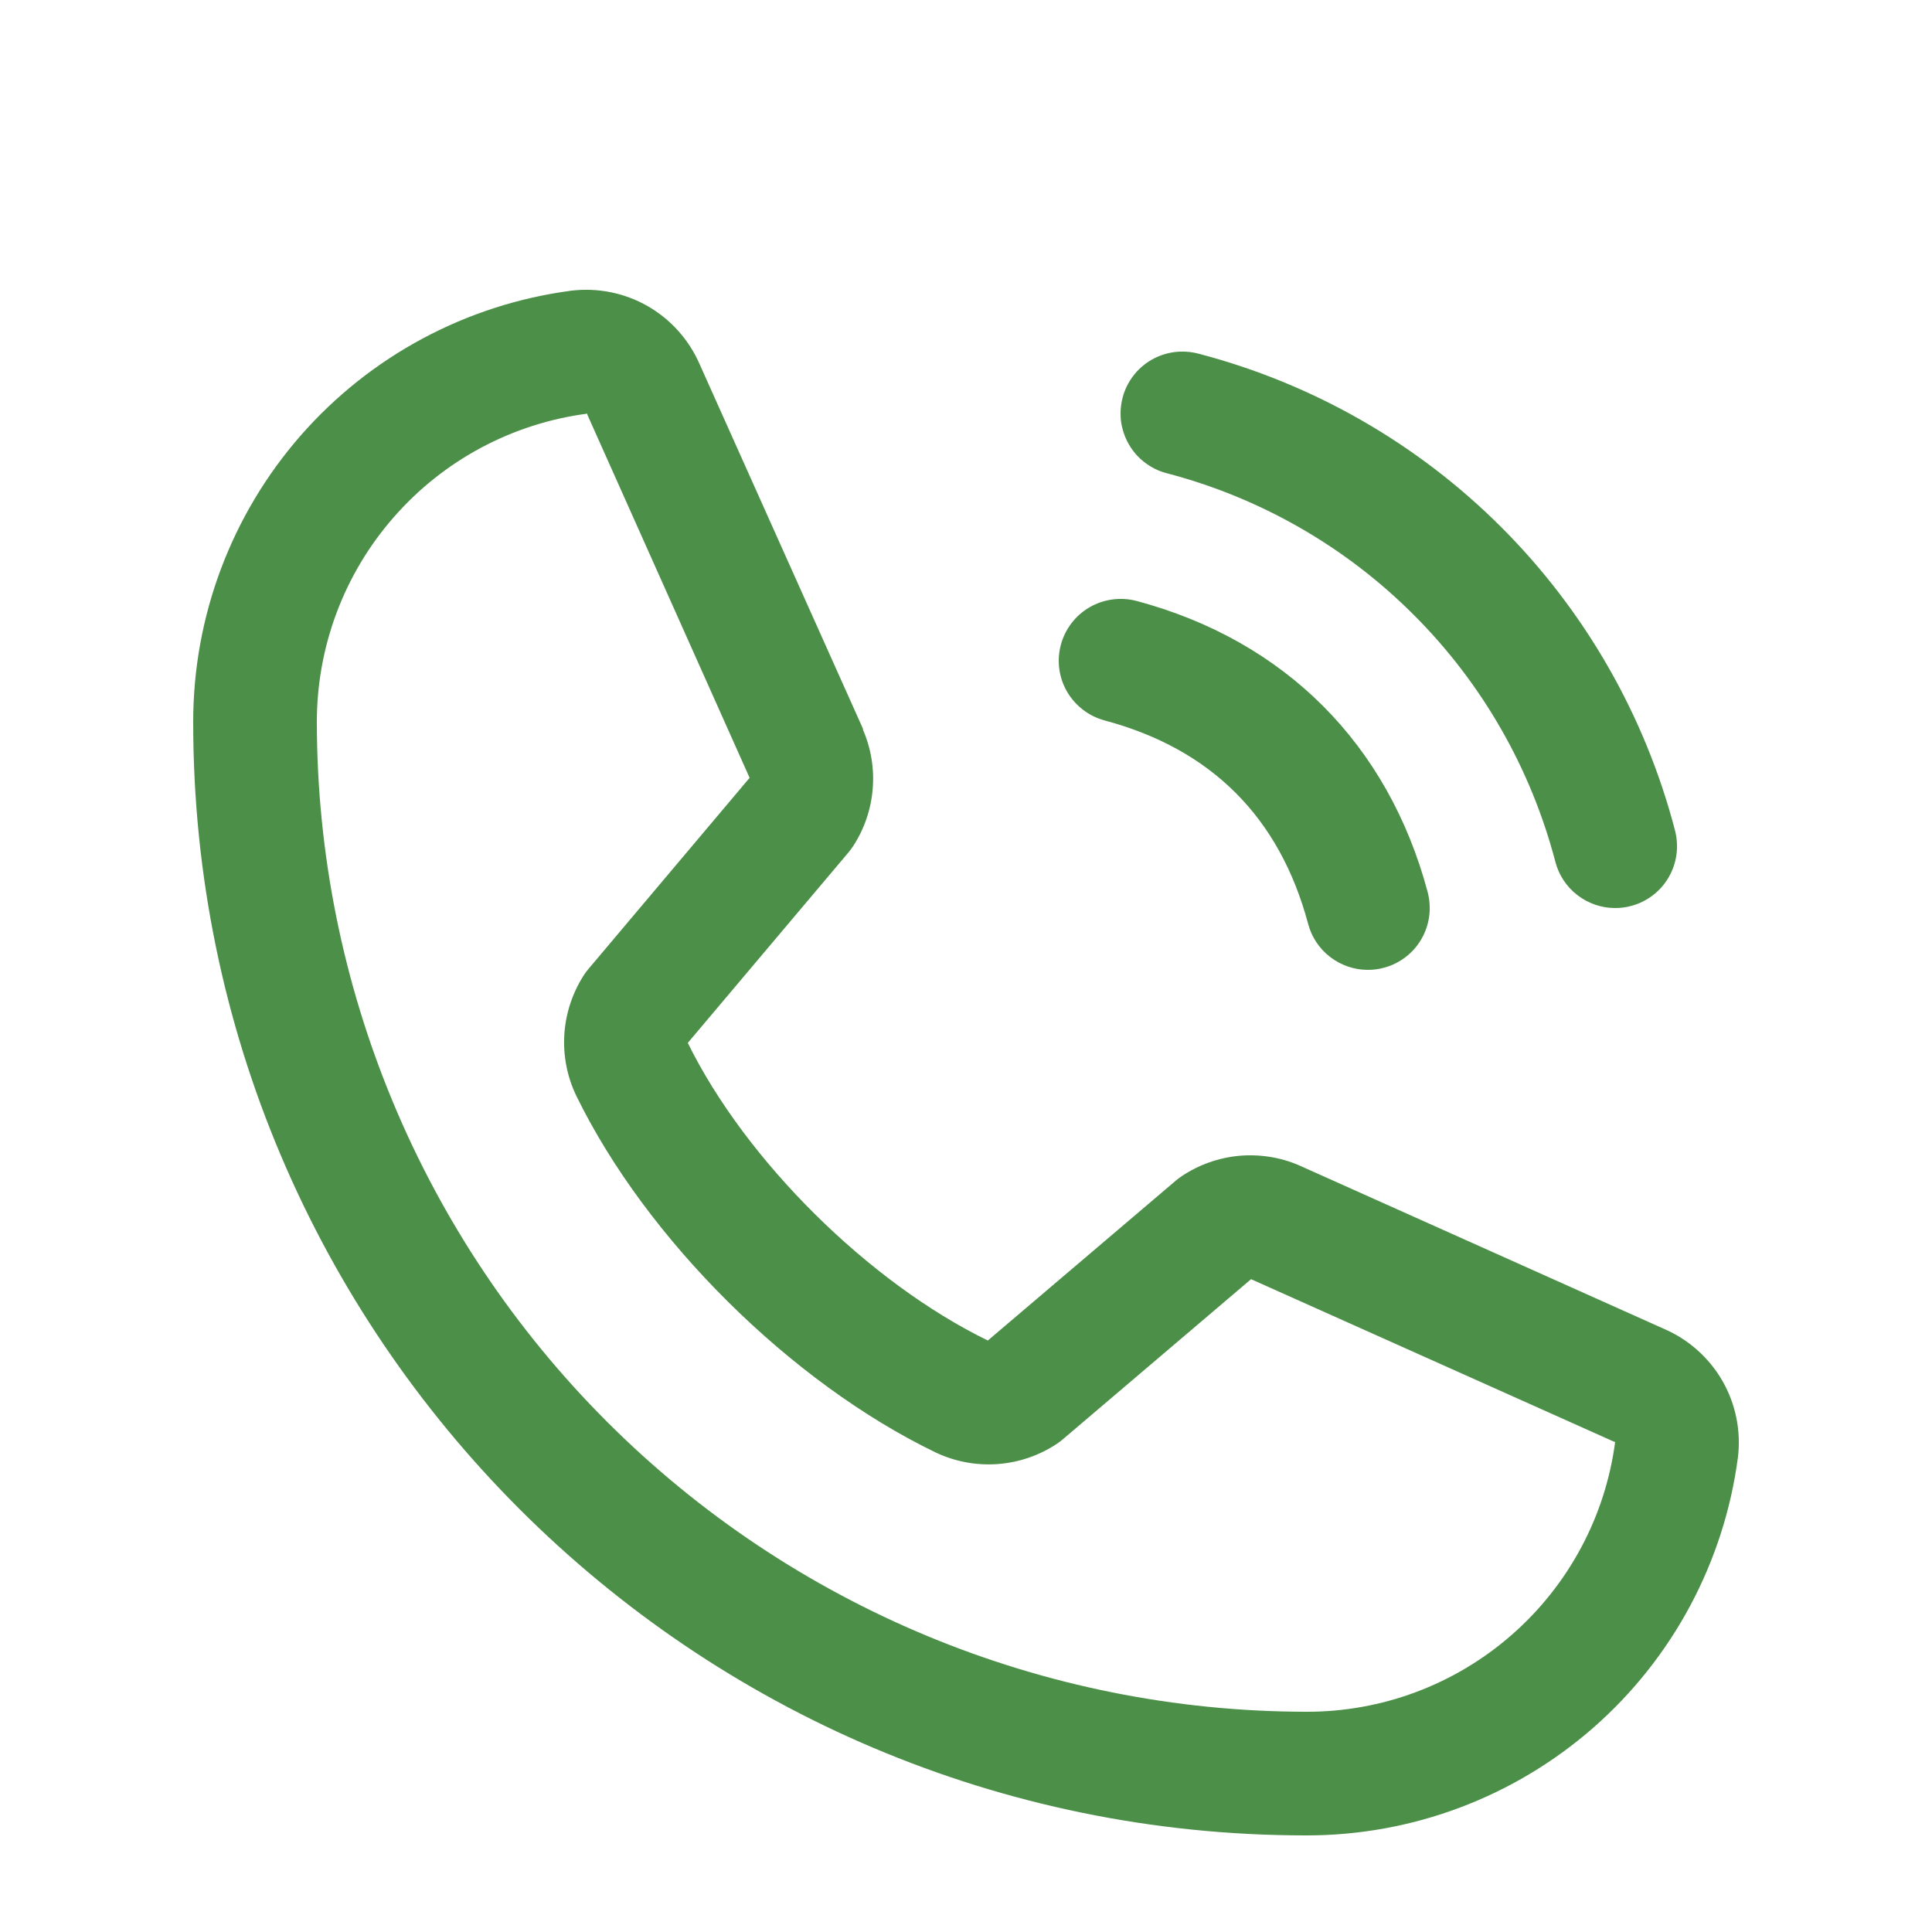 <svg width="20" height="20" viewBox="0 0 20 20" fill="none" xmlns="http://www.w3.org/2000/svg">
<path d="M11.622 4.114C11.643 4.033 11.681 3.957 11.732 3.89C11.783 3.823 11.847 3.767 11.92 3.725C11.993 3.683 12.073 3.656 12.156 3.645C12.24 3.634 12.325 3.64 12.406 3.661C13.592 3.971 14.675 4.591 15.542 5.458C16.409 6.325 17.029 7.408 17.339 8.594C17.36 8.675 17.366 8.76 17.355 8.844C17.344 8.927 17.317 9.007 17.275 9.08C17.233 9.153 17.177 9.217 17.11 9.268C17.043 9.319 16.967 9.357 16.886 9.378C16.832 9.393 16.776 9.4 16.72 9.4C16.579 9.4 16.442 9.353 16.33 9.267C16.218 9.181 16.138 9.061 16.102 8.925C15.849 7.956 15.343 7.072 14.635 6.365C13.928 5.657 13.044 5.151 12.075 4.898C11.994 4.877 11.918 4.839 11.851 4.788C11.784 4.737 11.728 4.673 11.686 4.6C11.644 4.527 11.617 4.447 11.605 4.364C11.595 4.28 11.6 4.196 11.622 4.114ZM11.435 7.458C12.539 7.753 13.247 8.461 13.542 9.565C13.578 9.701 13.658 9.821 13.77 9.907C13.882 9.993 14.019 10.04 14.16 10.04C14.216 10.04 14.272 10.033 14.326 10.018C14.407 9.997 14.483 9.959 14.55 9.908C14.617 9.857 14.673 9.793 14.715 9.72C14.757 9.647 14.784 9.567 14.795 9.484C14.806 9.4 14.8 9.316 14.779 9.234C14.369 7.701 13.299 6.631 11.766 6.221C11.602 6.178 11.427 6.201 11.28 6.286C11.133 6.371 11.026 6.511 10.982 6.675C10.938 6.839 10.961 7.013 11.046 7.16C11.132 7.307 11.271 7.414 11.435 7.458ZM17.991 15.086C17.848 16.17 17.316 17.165 16.493 17.886C15.67 18.606 14.614 19.002 13.52 19C7.168 19 2 13.832 2 7.48C1.998 6.386 2.394 5.33 3.114 4.507C3.835 3.684 4.83 3.152 5.914 3.009C6.188 2.976 6.465 3.032 6.705 3.169C6.945 3.307 7.133 3.518 7.243 3.771L8.933 7.543V7.553C9.017 7.747 9.052 7.958 9.034 8.169C9.016 8.38 8.947 8.583 8.831 8.76C8.817 8.781 8.802 8.801 8.786 8.821L7.12 10.796C7.719 12.014 8.993 13.276 10.226 13.877L12.174 12.22C12.193 12.204 12.213 12.189 12.234 12.175C12.411 12.057 12.614 11.985 12.826 11.965C13.038 11.946 13.252 11.979 13.447 12.063L13.458 12.068L17.227 13.757C17.48 13.866 17.692 14.055 17.83 14.294C17.968 14.534 18.024 14.812 17.991 15.086ZM16.72 14.926C16.72 14.926 16.715 14.926 16.712 14.926L12.951 13.242L11.003 14.899C10.985 14.915 10.965 14.93 10.944 14.944C10.76 15.067 10.547 15.14 10.326 15.156C10.105 15.172 9.884 15.13 9.684 15.035C8.186 14.311 6.692 12.829 5.967 11.346C5.871 11.148 5.828 10.928 5.842 10.708C5.856 10.488 5.927 10.275 6.047 10.09C6.061 10.069 6.076 10.048 6.093 10.029L7.76 8.052L6.08 4.292C6.08 4.289 6.08 4.285 6.08 4.282C5.304 4.383 4.592 4.764 4.077 5.353C3.561 5.941 3.278 6.698 3.28 7.48C3.283 10.195 4.363 12.798 6.283 14.717C8.202 16.637 10.805 17.717 13.52 17.72C14.302 17.723 15.058 17.441 15.647 16.926C16.236 16.412 16.618 15.701 16.72 14.926V14.926Z" fill="#4C8F48"/>
</svg>
